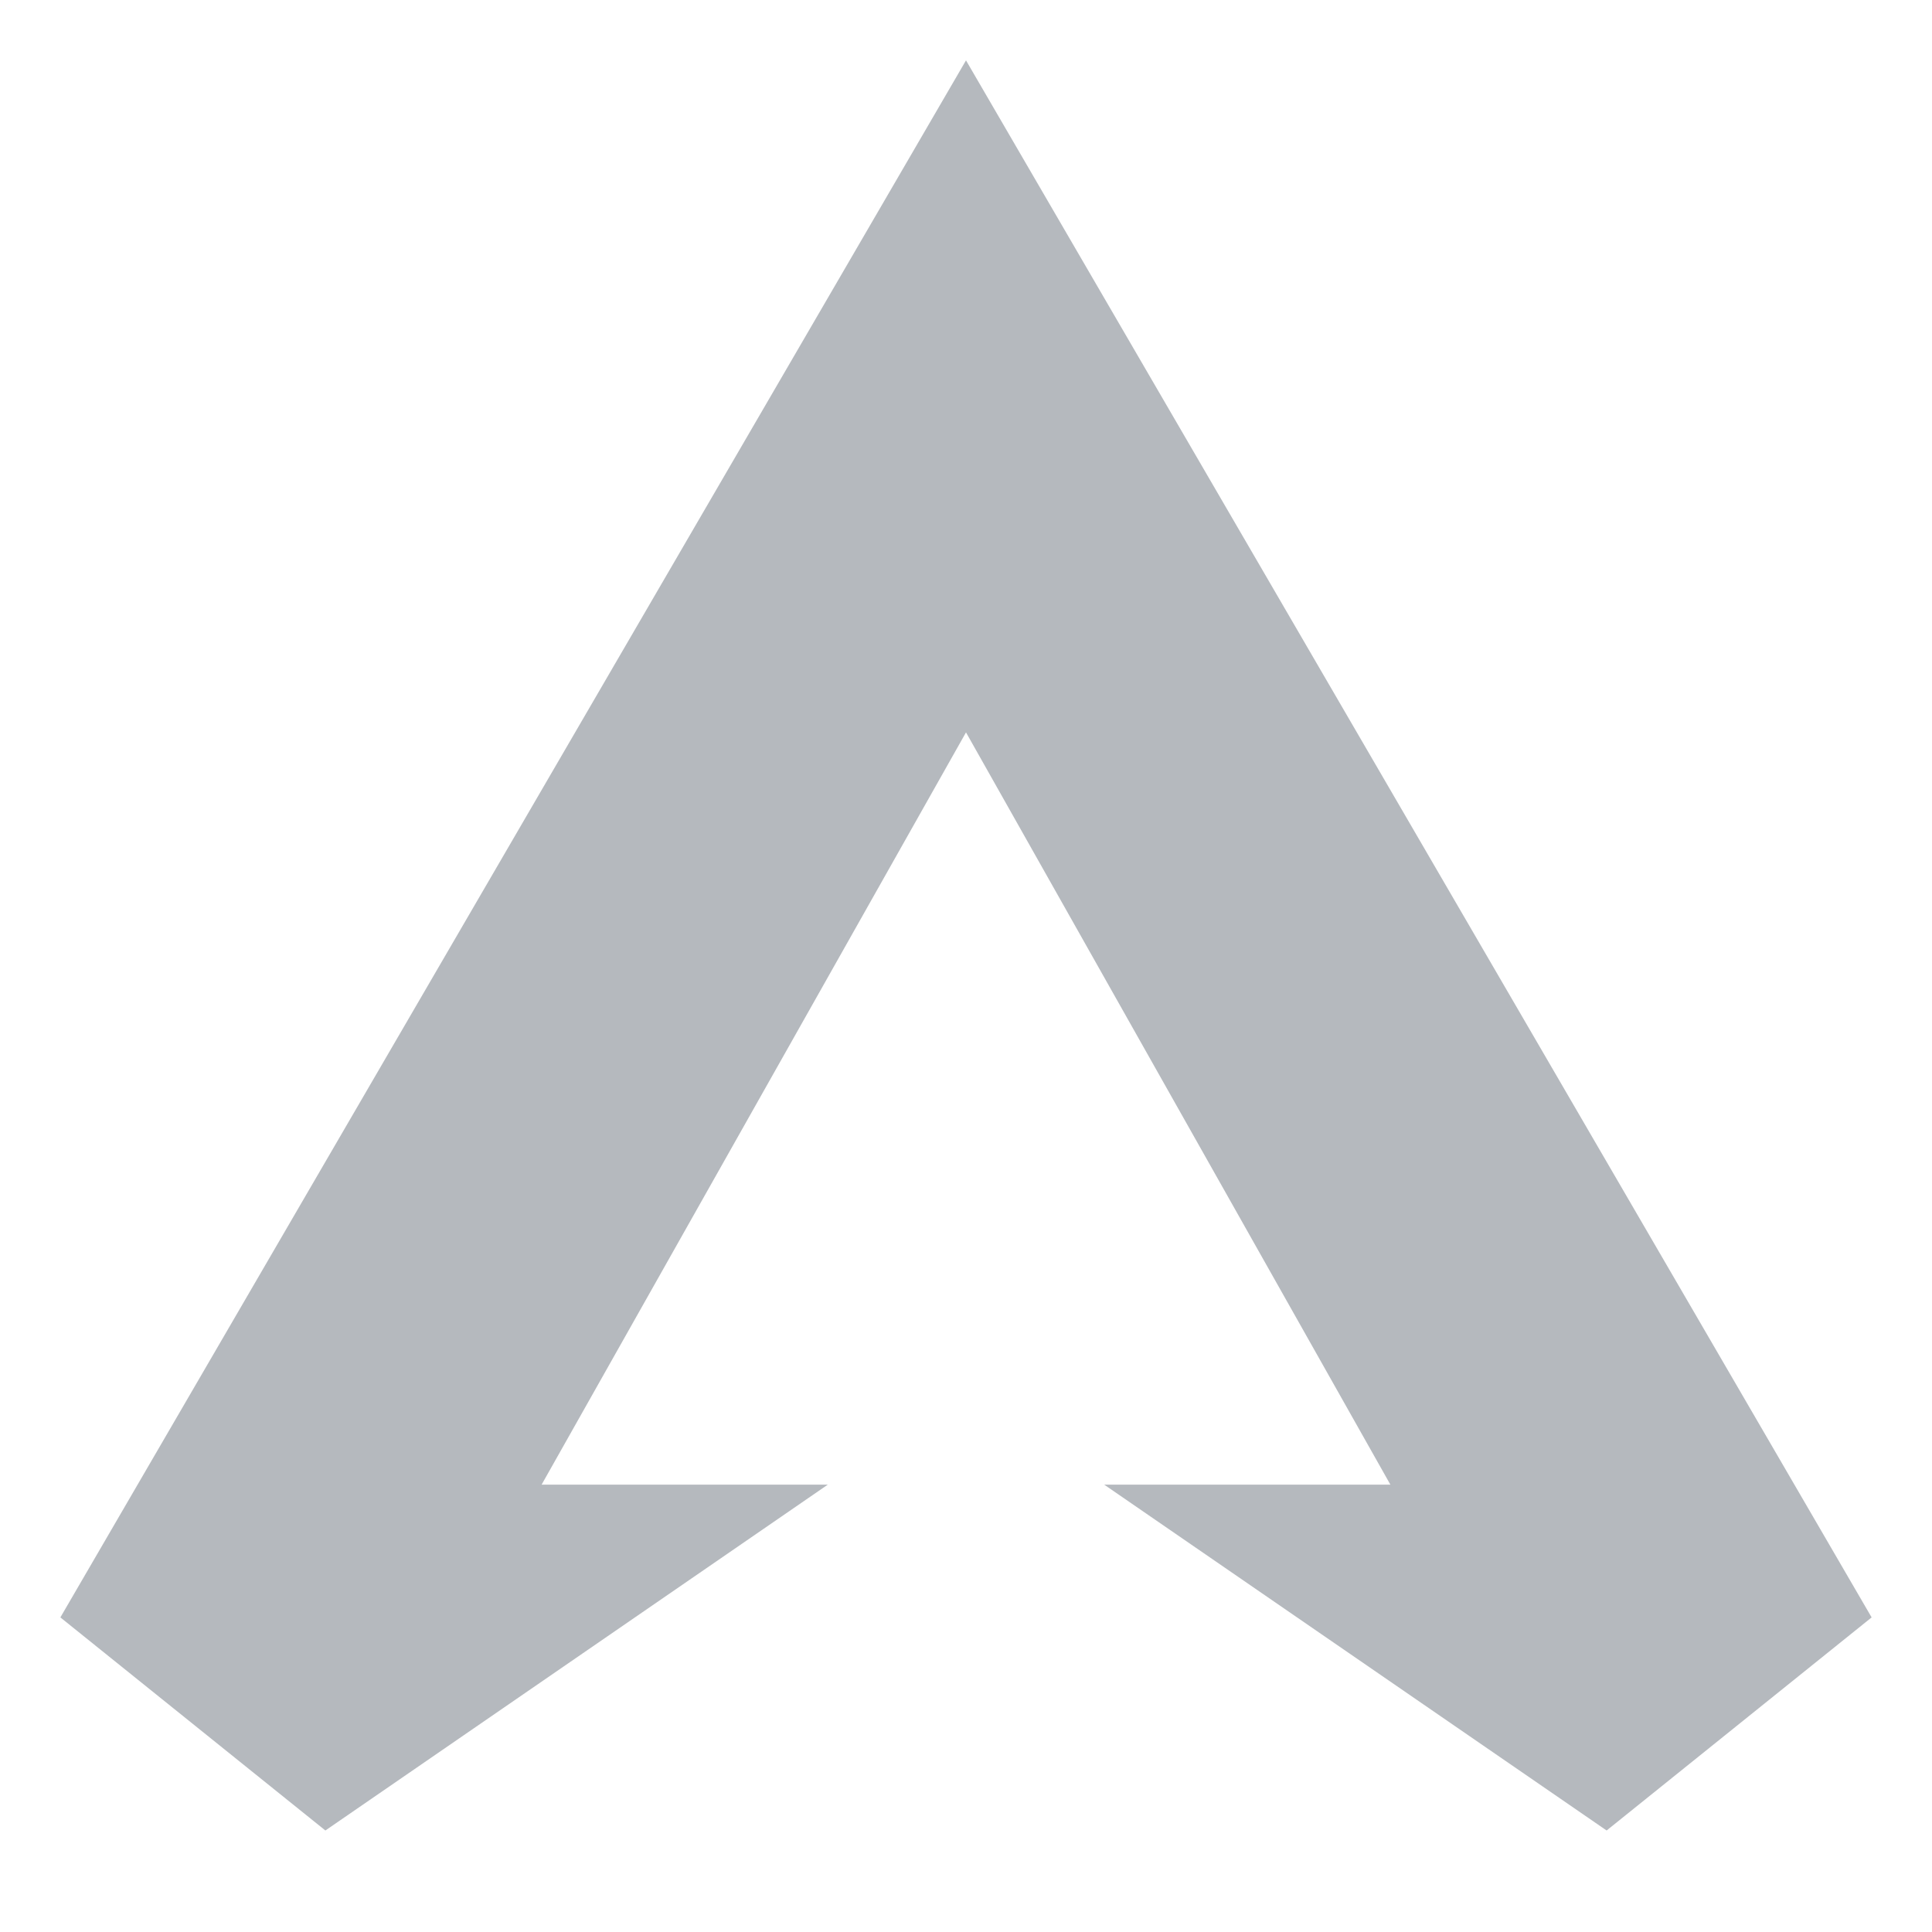 <svg width="24" height="24" viewBox="0 0 24 24" fill="none" xmlns="http://www.w3.org/2000/svg">
<g clip-path="url(#clip0_472_2857)">
<path fill-rule="evenodd" clip-rule="evenodd" d="M12 0.75L0.75 20.092L4.042 22.739L10.283 18.443H6.728L12 9.098V0.75ZM12 0.75L23.25 20.092L19.958 22.739L13.717 18.443H17.272L12 9.098V0.75Z" fill="#B5B9BE"/>
</g>
<defs>
<clipPath id="clip0_472_2857">
<rect width="22.5" height="21.989" fill="white" transform="translate(0.75 0.75)"/>
</clipPath>
</defs>
</svg>
